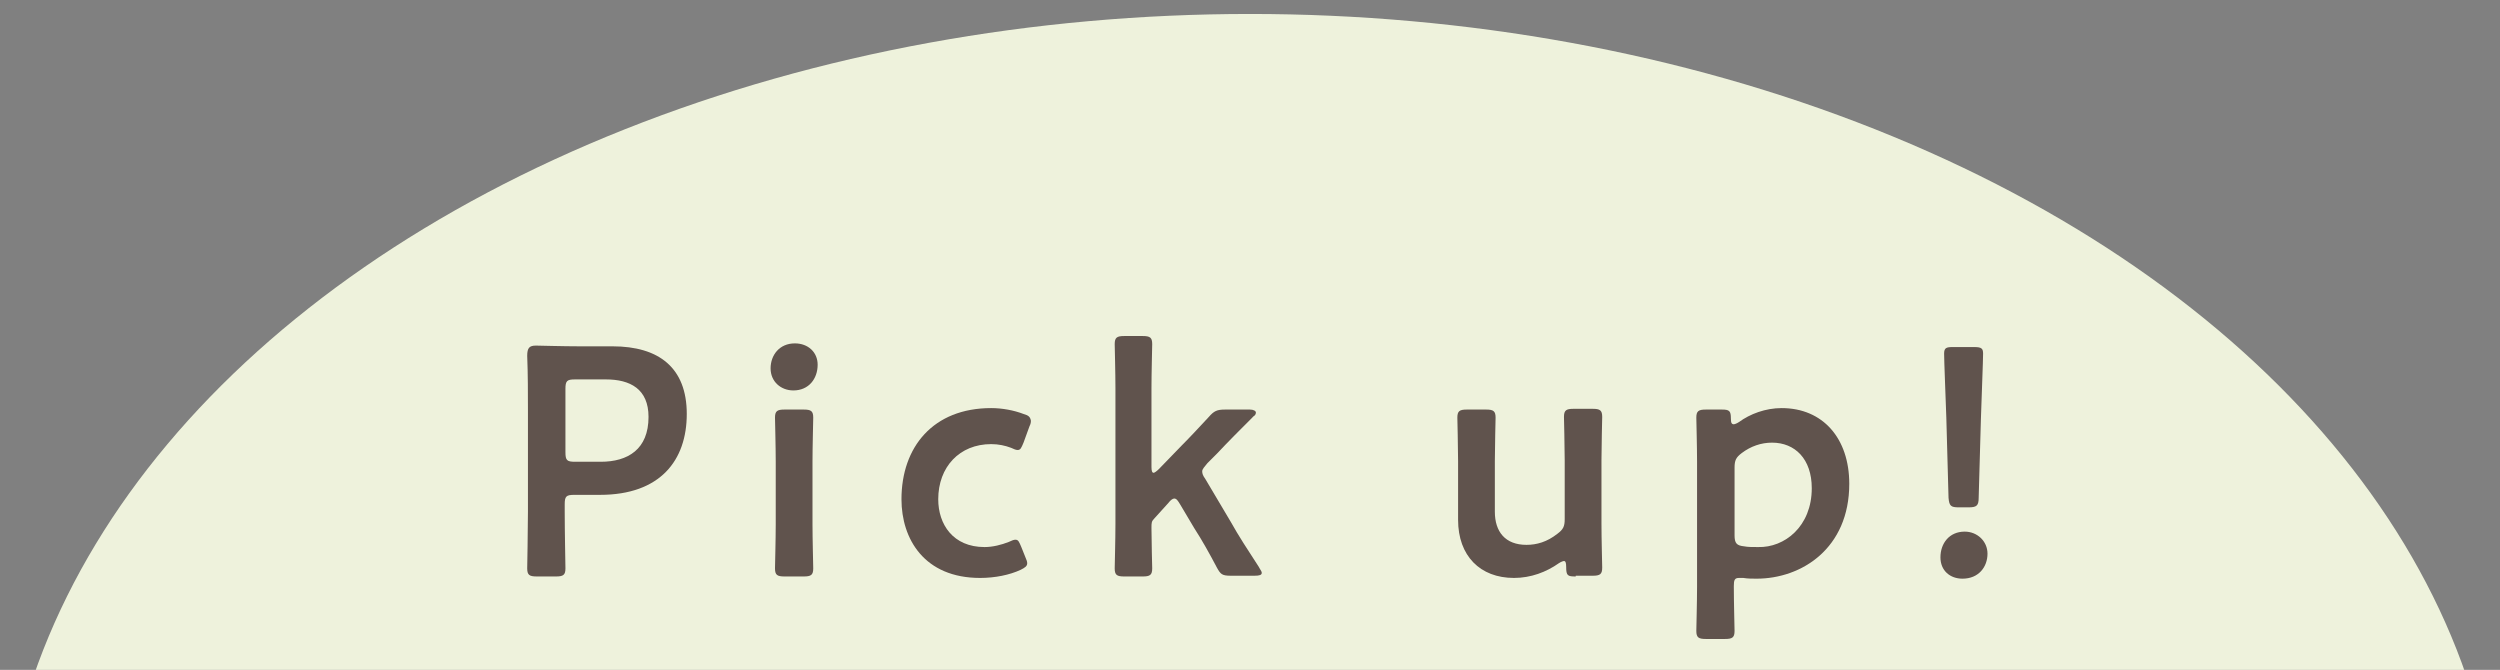 <?xml version="1.0" encoding="utf-8"?>
<!-- Generator: Adobe Illustrator 26.2.1, SVG Export Plug-In . SVG Version: 6.00 Build 0)  -->
<svg version="1.1" id="レイヤー_1" xmlns="http://www.w3.org/2000/svg" xmlns:xlink="http://www.w3.org/1999/xlink" x="0px"
	 y="0px" width="340px" height="91.1px" viewBox="0 0 340 91.1" enable-background="new 0 0 340 91.1" xml:space="preserve">
<rect x="0" y="0" width="340" height="91.1" fill="#808080" stroke="none"/>
<ellipse fill="#EEF2DC" cx="170" cy="118.9" rx="170" ry="117"/>
<g>
	<g>
		<path fill="#60534D" d="M73,78.4c-1,0-1.3-0.2-1.3-1.1c0-0.3,0.1-5.2,0.1-7.7V55.8c0-2.2,0-4.9-0.1-7.4c0-1.1,0.3-1.4,1.2-1.4
			c0.3,0,3.8,0.1,5.9,0.1h4.5c6.3,0,10.1,2.9,10.1,9.2c0,6.3-3.6,11-11.8,11h-3.5c-1.1,0-1.3,0.2-1.3,1.3v1c0,2.6,0.1,7.4,0.1,7.7
			c0,0.9-0.3,1.1-1.3,1.1H73z M76.9,61.5c0,1.1,0.2,1.3,1.3,1.3h3.5c3.7,0,6.5-1.7,6.5-6.1c0-3.8-2.5-5.1-5.8-5.1h-4.2
			c-1.1,0-1.3,0.2-1.3,1.3V61.5z"/>
		<path fill="#60534D" d="M111.2,49.6c0,1.9-1.2,3.5-3.3,3.5c-1.7,0-3.1-1.2-3.1-3c0-1.8,1.2-3.4,3.3-3.4
			C109.9,46.7,111.2,47.9,111.2,49.6z M106.7,78.4c-1,0-1.3-0.2-1.3-1.1c0-0.3,0.1-4,0.1-6v-8.5c0-2-0.1-5.7-0.1-6
			c0-0.9,0.3-1.1,1.3-1.1h2.6c1,0,1.3,0.2,1.3,1.1c0,0.3-0.1,4-0.1,6v8.5c0,2,0.1,5.7,0.1,6c0,0.9-0.3,1.1-1.3,1.1H106.7z"/>
		<path fill="#60534D" d="M139.7,76.6c0,0.4-0.3,0.6-0.9,0.9c-1.5,0.7-3.5,1.1-5.5,1.1c-7.6,0-10.7-5.3-10.7-10.7
			c0-7.1,4.3-12.4,12.2-12.4c1.5,0,3.1,0.3,4.4,0.8c0.7,0.2,0.9,0.4,1,0.9c0,0.2,0,0.4-0.2,0.8l-0.8,2.2c-0.3,0.7-0.4,1-0.8,1
			c-0.2,0-0.5-0.1-0.9-0.3c-0.8-0.3-1.7-0.5-2.7-0.5c-4.3,0-7.2,3.1-7.2,7.5c0,3.4,2,6.5,6.3,6.5c1.1,0,2.3-0.3,3.3-0.7
			c0.4-0.2,0.7-0.3,0.9-0.3c0.4,0,0.5,0.3,0.8,1l0.6,1.5C139.6,76.1,139.7,76.4,139.7,76.6z"/>
		<path fill="#60534D" d="M157,70.5c-0.4,0.4-0.4,0.6-0.4,1.3c0,1.8,0.1,5.2,0.1,5.5c0,0.9-0.3,1.1-1.3,1.1h-2.5
			c-1,0-1.3-0.2-1.3-1.1c0-0.3,0.1-4,0.1-6V52.8c0-2-0.1-5.7-0.1-6c0-0.9,0.3-1.1,1.3-1.1h2.5c1,0,1.3,0.2,1.3,1.1
			c0,0.3-0.1,4-0.1,6v10.7c0,0.6,0.1,0.8,0.3,0.8c0.1,0,0.4-0.2,0.7-0.5l3.1-3.2c1.2-1.2,2.4-2.5,3.7-3.9c0.7-0.8,1.1-1,2.2-1h3.4
			c0.5,0,0.8,0.2,0.8,0.4c0,0.2-0.1,0.4-0.3,0.5c-1.9,1.9-3.5,3.5-5,5.1l-1.3,1.3c-0.4,0.5-0.7,0.8-0.7,1.1c0,0.3,0.1,0.6,0.4,1
			l3.5,5.9c1,1.8,2.3,3.8,3.8,6.1c0.2,0.4,0.4,0.6,0.4,0.8c0,0.3-0.3,0.4-1,0.4h-3.2c-1.2,0-1.4-0.2-1.9-1.1c-1-1.9-2-3.7-3.1-5.4
			l-1.9-3.2c-0.3-0.5-0.5-0.8-0.8-0.8c-0.2,0-0.5,0.2-0.8,0.6L157,70.5z"/>
		<path fill="#60534D" d="M214.3,78.4c-1.1,0-1.3-0.1-1.3-1.3c0-0.6-0.1-0.8-0.3-0.8c-0.1,0-0.4,0.1-0.7,0.3c-1.7,1.2-3.8,2-6.1,2
			c-4.6,0-7.6-3-7.6-7.9v-8c0-1.9-0.1-5.6-0.1-5.9c0-0.9,0.3-1.1,1.3-1.1h2.6c1,0,1.3,0.2,1.3,1.1c0,0.3-0.1,4-0.1,5.9v6.9
			c0,2.7,1.4,4.5,4.3,4.5c1.4,0,2.8-0.4,4.2-1.5c0.8-0.6,1-1,1-2v-8c0-1.9-0.1-5.6-0.1-5.9c0-0.9,0.3-1.1,1.3-1.1h2.6
			c1,0,1.3,0.2,1.3,1.1c0,0.3-0.1,4-0.1,5.9v8.6c0,2,0.1,5.7,0.1,6c0,0.9-0.3,1.1-1.3,1.1H214.3z"/>
		<path fill="#60534D" d="M235.8,79.8c0,2,0.1,5.7,0.1,6c0,0.9-0.3,1.1-1.3,1.1h-2.6c-1,0-1.3-0.2-1.3-1.1c0-0.3,0.1-4,0.1-6V62.8
			c0-2-0.1-5.7-0.1-6c0-0.9,0.3-1.1,1.3-1.1h2.2c1,0,1.2,0.2,1.2,1.2c0,0.6,0.1,0.8,0.4,0.8c0.1,0,0.4-0.1,0.7-0.3
			c1.5-1.1,3.6-1.9,5.8-1.9c5.6,0,9.2,4.1,9.2,10.3c0,8.8-6.5,12.9-12.6,12.9c-0.6,0-1.2,0-1.8-0.1c-0.3,0-0.4,0-0.6,0
			c-0.6,0-0.7,0.3-0.7,1.1V79.8z M246.4,66.4c0-4-2.3-6.2-5.4-6.2c-1.5,0-2.9,0.5-4.1,1.4c-0.8,0.6-1,1-1,2v9.2
			c0,1.1,0.3,1.4,1.3,1.5c0.5,0.1,1.1,0.1,1.9,0.1C242.7,74.5,246.4,71.6,246.4,66.4z"/>
		<path fill="#60534D" d="M270.3,75.3c0,1.8-1.2,3.4-3.4,3.4c-1.7,0-3-1.1-3-2.9c0-1.9,1.2-3.5,3.3-3.5
			C268.9,72.3,270.3,73.6,270.3,75.3z M266.4,69c-1.1,0-1.3-0.2-1.4-1.3l-0.3-10.9c-0.1-2.9-0.3-7.8-0.3-8.7c0-0.8,0.3-0.9,1.2-0.9
			h2.9c1,0,1.2,0.2,1.2,0.9c0,0.9-0.2,5.8-0.3,9l-0.3,10.6c0,1.1-0.3,1.3-1.4,1.3H266.4z"/>
	</g>
</g>
</svg>
